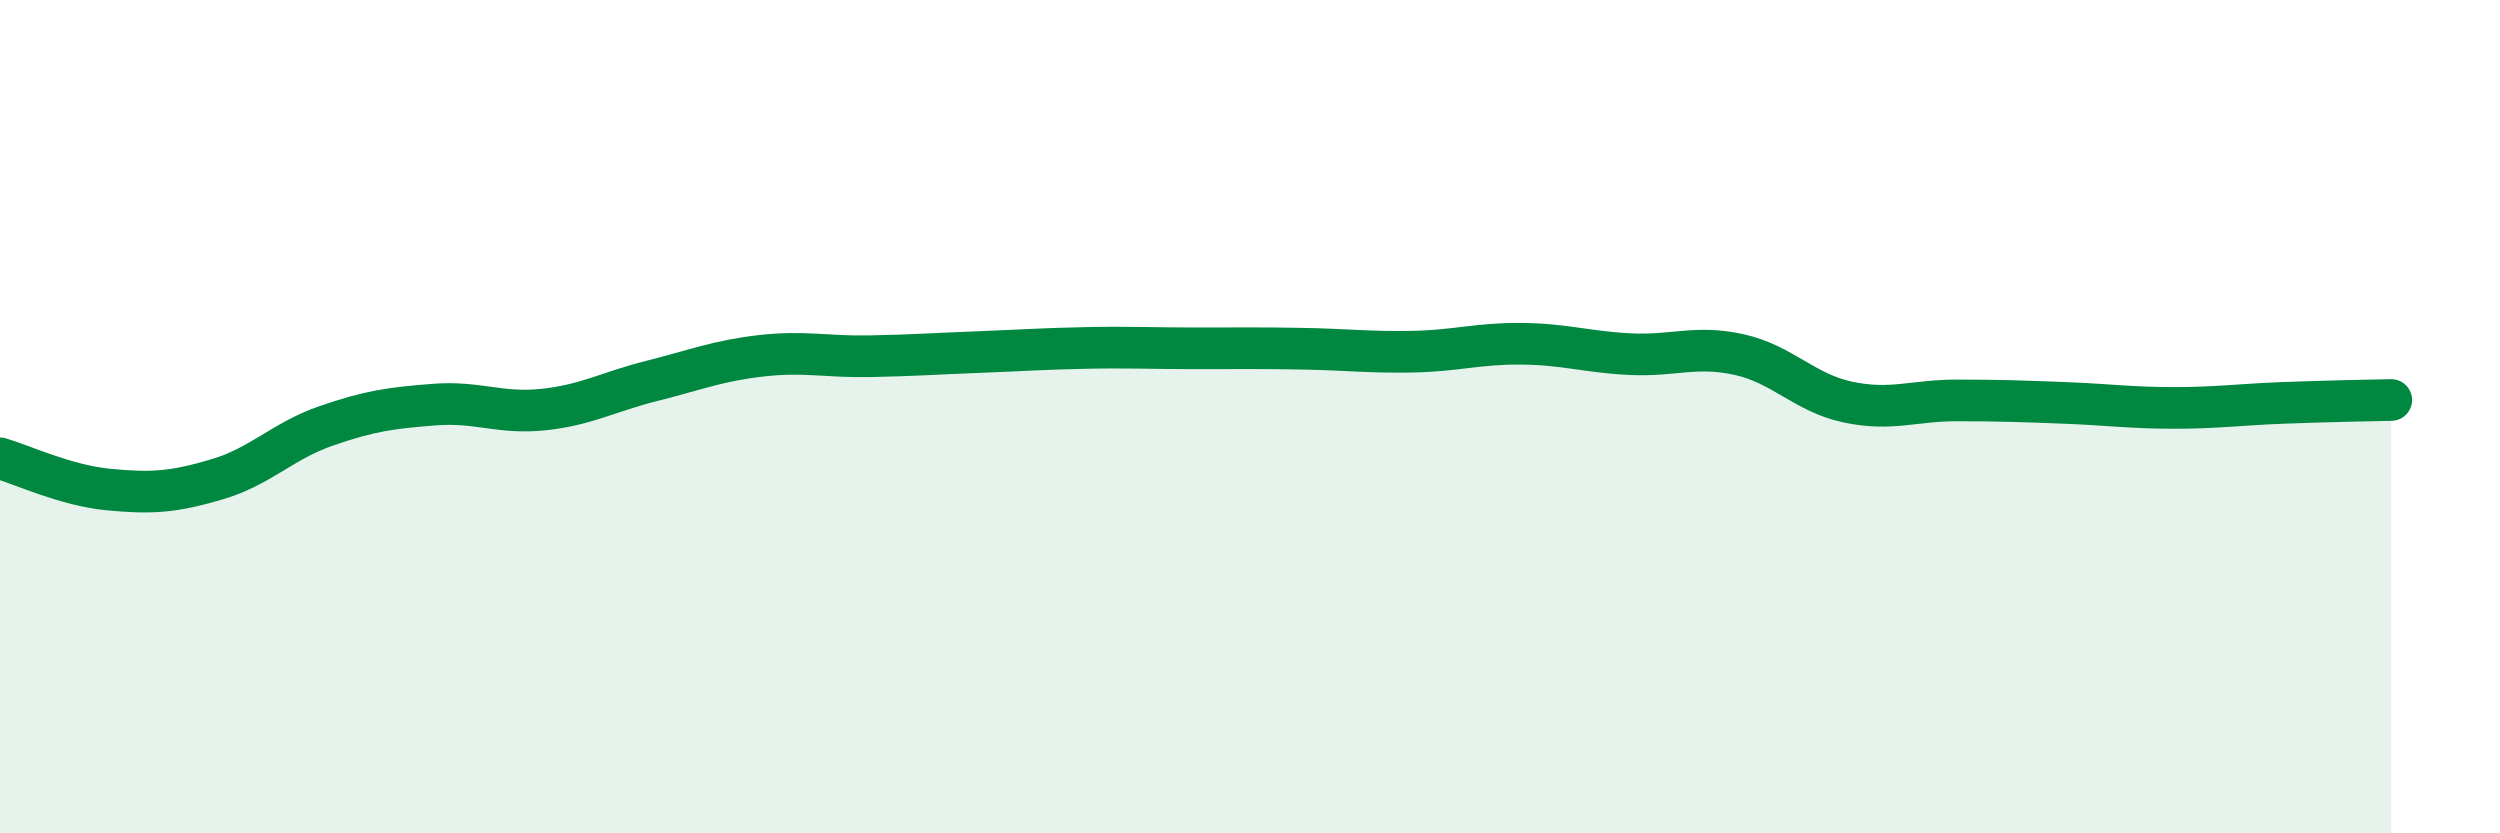 
    <svg width="60" height="20" viewBox="0 0 60 20" xmlns="http://www.w3.org/2000/svg">
      <path
        d="M 0,11 C 0.52,11.15 1.57,11.65 2.61,11.75 C 3.65,11.85 4.18,11.81 5.22,11.5 C 6.26,11.19 6.79,10.58 7.83,10.22 C 8.87,9.86 9.39,9.79 10.43,9.71 C 11.47,9.63 12,9.94 13.04,9.83 C 14.08,9.72 14.61,9.4 15.65,9.14 C 16.69,8.88 17.22,8.66 18.26,8.54 C 19.3,8.42 19.83,8.57 20.87,8.55 C 21.91,8.53 22.44,8.49 23.48,8.45 C 24.52,8.41 25.05,8.37 26.09,8.35 C 27.13,8.33 27.66,8.36 28.7,8.36 C 29.74,8.36 30.26,8.35 31.3,8.37 C 32.34,8.39 32.87,8.46 33.91,8.44 C 34.95,8.42 35.48,8.24 36.52,8.25 C 37.56,8.26 38.09,8.45 39.13,8.5 C 40.17,8.55 40.7,8.28 41.74,8.51 C 42.78,8.74 43.31,9.43 44.35,9.65 C 45.39,9.87 45.92,9.61 46.96,9.61 C 48,9.61 48.53,9.63 49.57,9.67 C 50.61,9.71 51.13,9.79 52.17,9.79 C 53.21,9.79 53.74,9.71 54.78,9.67 C 55.82,9.63 56.87,9.61 57.39,9.6L57.39 20L0 20Z"
        fill="#008740"
        opacity="0.1"
        stroke-linecap="round"
        stroke-linejoin="round"
      />
      <path
        d="M 0,11 C 0.52,11.15 1.57,11.65 2.61,11.75 C 3.65,11.85 4.18,11.81 5.22,11.5 C 6.26,11.19 6.79,10.58 7.83,10.22 C 8.87,9.86 9.39,9.79 10.43,9.71 C 11.47,9.63 12,9.94 13.04,9.83 C 14.08,9.72 14.61,9.4 15.65,9.14 C 16.69,8.88 17.22,8.66 18.26,8.54 C 19.3,8.42 19.83,8.57 20.87,8.55 C 21.91,8.53 22.44,8.49 23.48,8.45 C 24.52,8.41 25.05,8.37 26.09,8.35 C 27.13,8.33 27.66,8.36 28.7,8.36 C 29.74,8.36 30.26,8.35 31.3,8.37 C 32.34,8.39 32.87,8.46 33.91,8.44 C 34.95,8.42 35.48,8.24 36.52,8.25 C 37.56,8.26 38.09,8.45 39.13,8.5 C 40.17,8.55 40.7,8.28 41.74,8.51 C 42.78,8.74 43.31,9.43 44.35,9.65 C 45.39,9.87 45.92,9.61 46.96,9.61 C 48,9.61 48.53,9.63 49.57,9.67 C 50.61,9.71 51.13,9.79 52.17,9.79 C 53.21,9.79 53.74,9.71 54.78,9.67 C 55.82,9.63 56.87,9.61 57.39,9.6"
        stroke="#008740"
        stroke-width="1"
        fill="none"
        stroke-linecap="round"
        stroke-linejoin="round"
      />
    </svg>
  